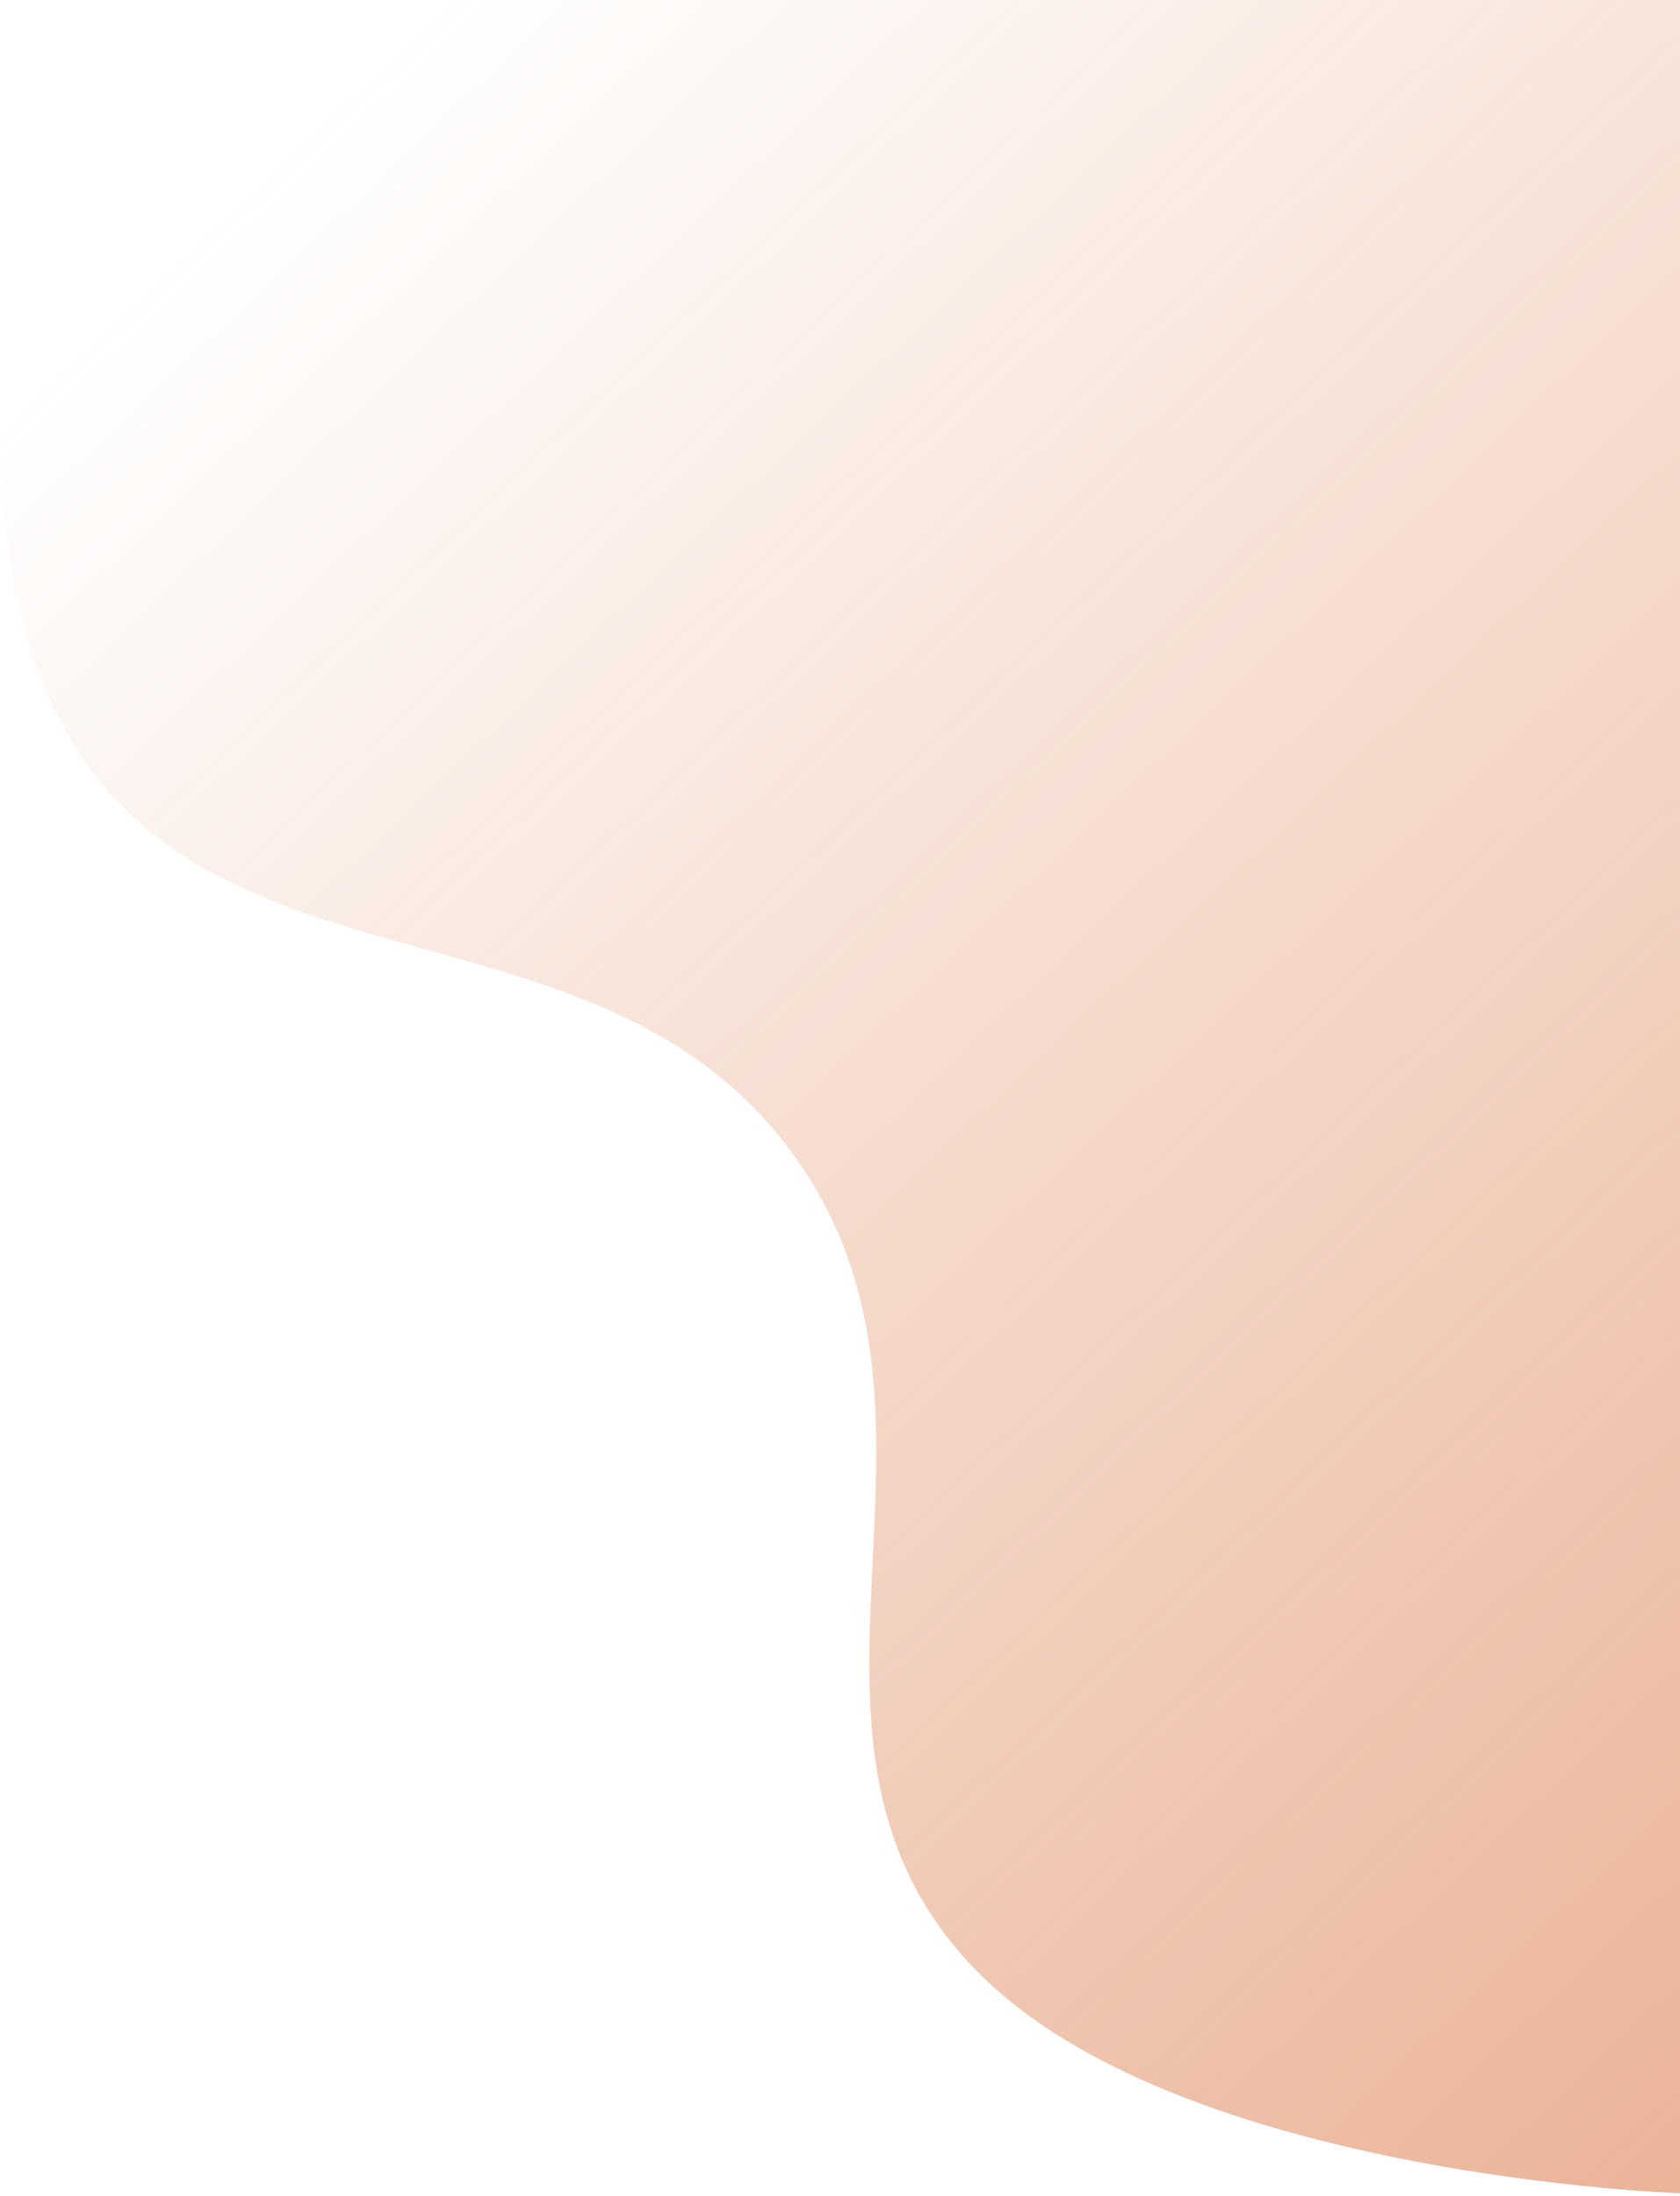 <svg width="467" height="610" viewBox="0 0 467 610" fill="none" xmlns="http://www.w3.org/2000/svg">
  <path d="M15.131 0H467V609.331C467 609.331 327.922 604.741 271.822 547.89C208.3 483.518 273.572 395.846 221.409 321.989C167.127 245.131 56.7 281.656 15.131 197.259C-18.914 128.136 15.131 0 15.131 0Z" fill="url(#paint0_linear_17_17578)"/>
  <defs>
  <linearGradient id="paint0_linear_17_17578" x1="467" y1="609.331" x2="9.5418e-05" y2="116.173" gradientUnits="userSpaceOnUse">
  <stop stop-color="#D6682F" stop-opacity="0.5"/>
  <stop offset="1" stop-color="#D6682F" stop-opacity="0"/>
  </linearGradient>
  </defs>
  </svg>
